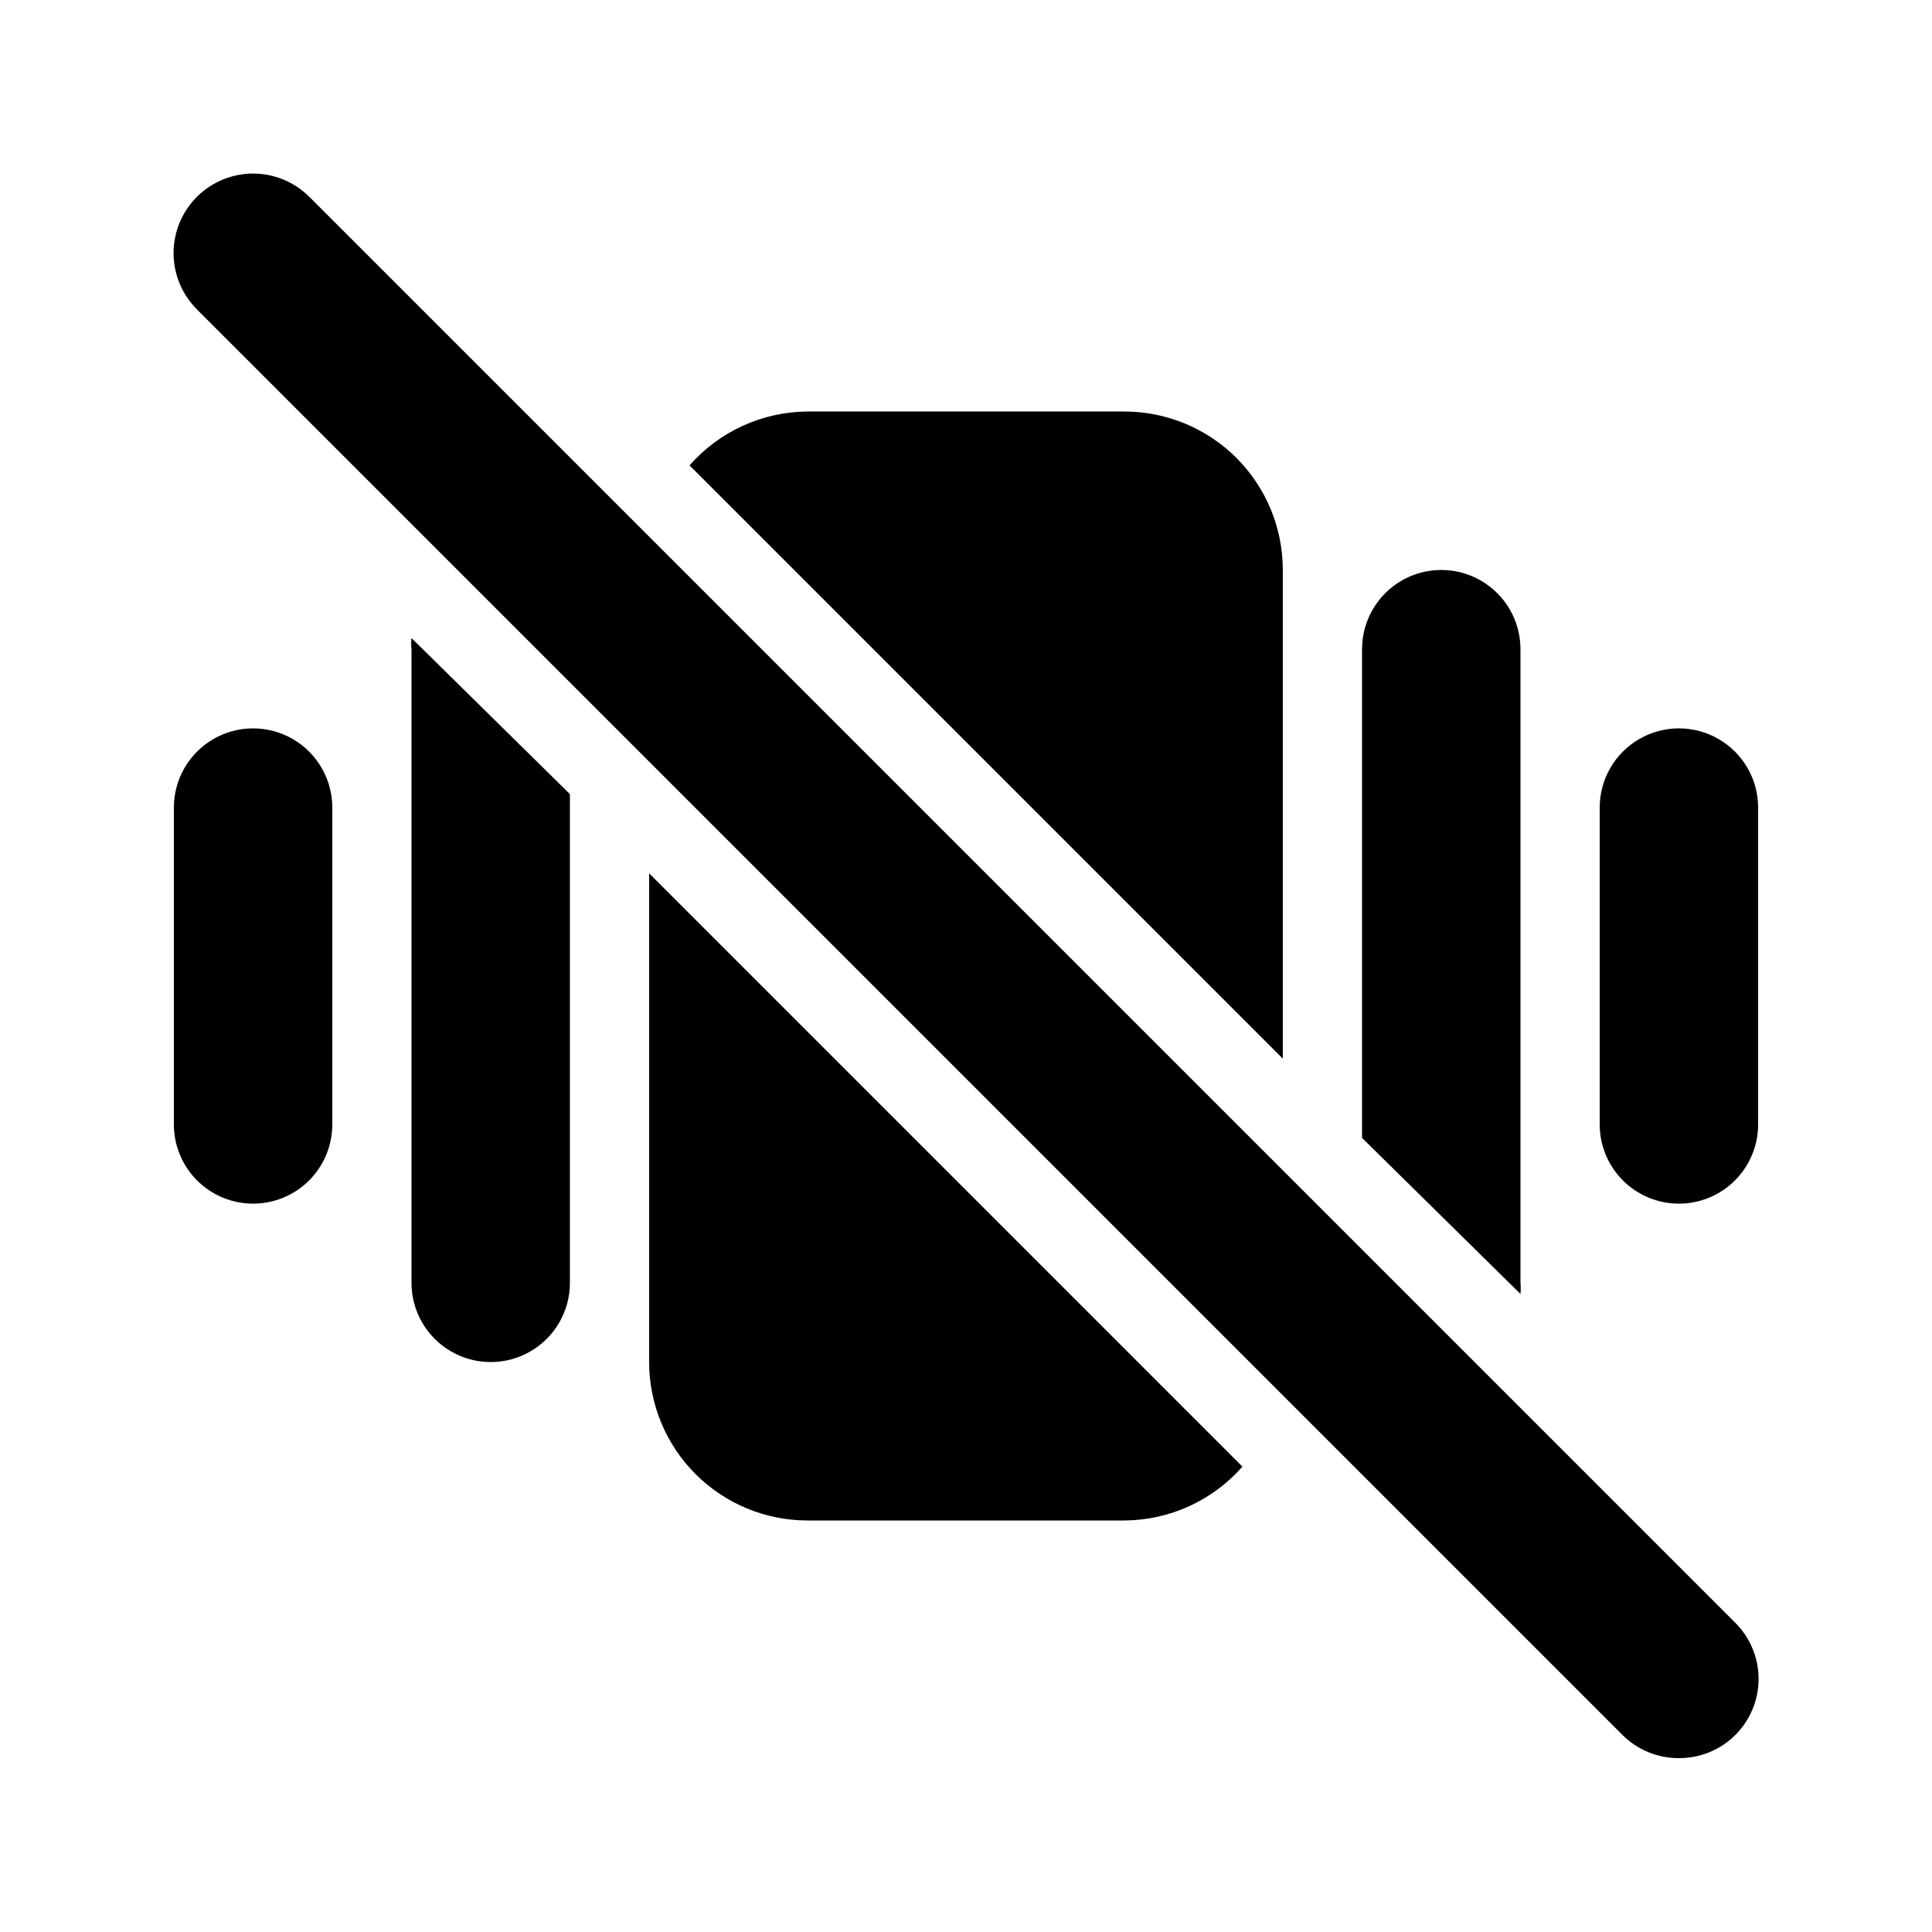 <?xml version="1.0" encoding="UTF-8"?>
<!-- Uploaded to: ICON Repo, www.iconrepo.com, Generator: ICON Repo Mixer Tools -->
<svg fill="#000000" width="800px" height="800px" version="1.1" viewBox="144 144 512 512" xmlns="http://www.w3.org/2000/svg">
 <g>
  <path d="m588.93 462.98c-5.566 0-10.906-2.215-14.844-6.148-3.934-3.938-6.148-9.277-6.148-14.844v-83.969c0-7.5 4.004-14.43 10.496-18.18 6.496-3.75 14.5-3.75 20.992 0 6.496 3.75 10.496 10.68 10.496 18.18v83.969c0 5.566-2.211 10.906-6.148 14.844-3.938 3.934-9.273 6.148-14.844 6.148z"/>
  <path d="m211.07 462.98c-5.566 0-10.906-2.215-14.844-6.148-3.938-3.938-6.148-9.277-6.148-14.844v-83.969c0-7.5 4-14.43 10.496-18.18 6.496-3.75 14.496-3.75 20.992 0s10.496 10.68 10.496 18.18v83.969c0 5.566-2.211 10.906-6.148 14.844-3.938 3.934-9.277 6.148-14.844 6.148z"/>
  <path d="m483.96 424.56v-129.52c0-11.137-4.422-21.816-12.297-29.688-7.871-7.875-18.551-12.297-29.684-12.297h-83.969c-11.988 0.074-23.367 5.269-31.281 14.273z"/>
  <path d="m316.03 375.44v129.52c0 11.137 4.422 21.816 12.297 29.688 7.871 7.875 18.551 12.297 29.688 12.297h83.969c11.984-0.074 23.367-5.269 31.277-14.273z"/>
  <path d="m253.05 313.09c-0.121 0.977-0.121 1.965 0 2.941v167.94-0.004c0 7.5 4 14.434 10.496 18.18 6.496 3.75 14.496 3.75 20.992 0 6.496-3.746 10.496-10.68 10.496-18.18v-129.52z"/>
  <path d="m546.94 486.91c0.102-0.977 0.102-1.961 0-2.941v-167.93c0-7.5-4-14.43-10.496-18.18-6.492-3.75-14.496-3.75-20.992 0-6.492 3.75-10.496 10.68-10.496 18.18v129.52z"/>
  <path d="m588.93 609.92c-5.578 0.035-10.941-2.156-14.902-6.086l-377.86-377.86c-5.324-5.324-7.402-13.086-5.453-20.359 1.949-7.273 7.629-12.953 14.902-14.902 7.273-1.949 15.035 0.129 20.359 5.453l377.86 377.86c3.973 3.941 6.207 9.305 6.207 14.902 0 5.598-2.234 10.965-6.207 14.906-3.961 3.93-9.324 6.121-14.906 6.086z"/>
 </g>
</svg>